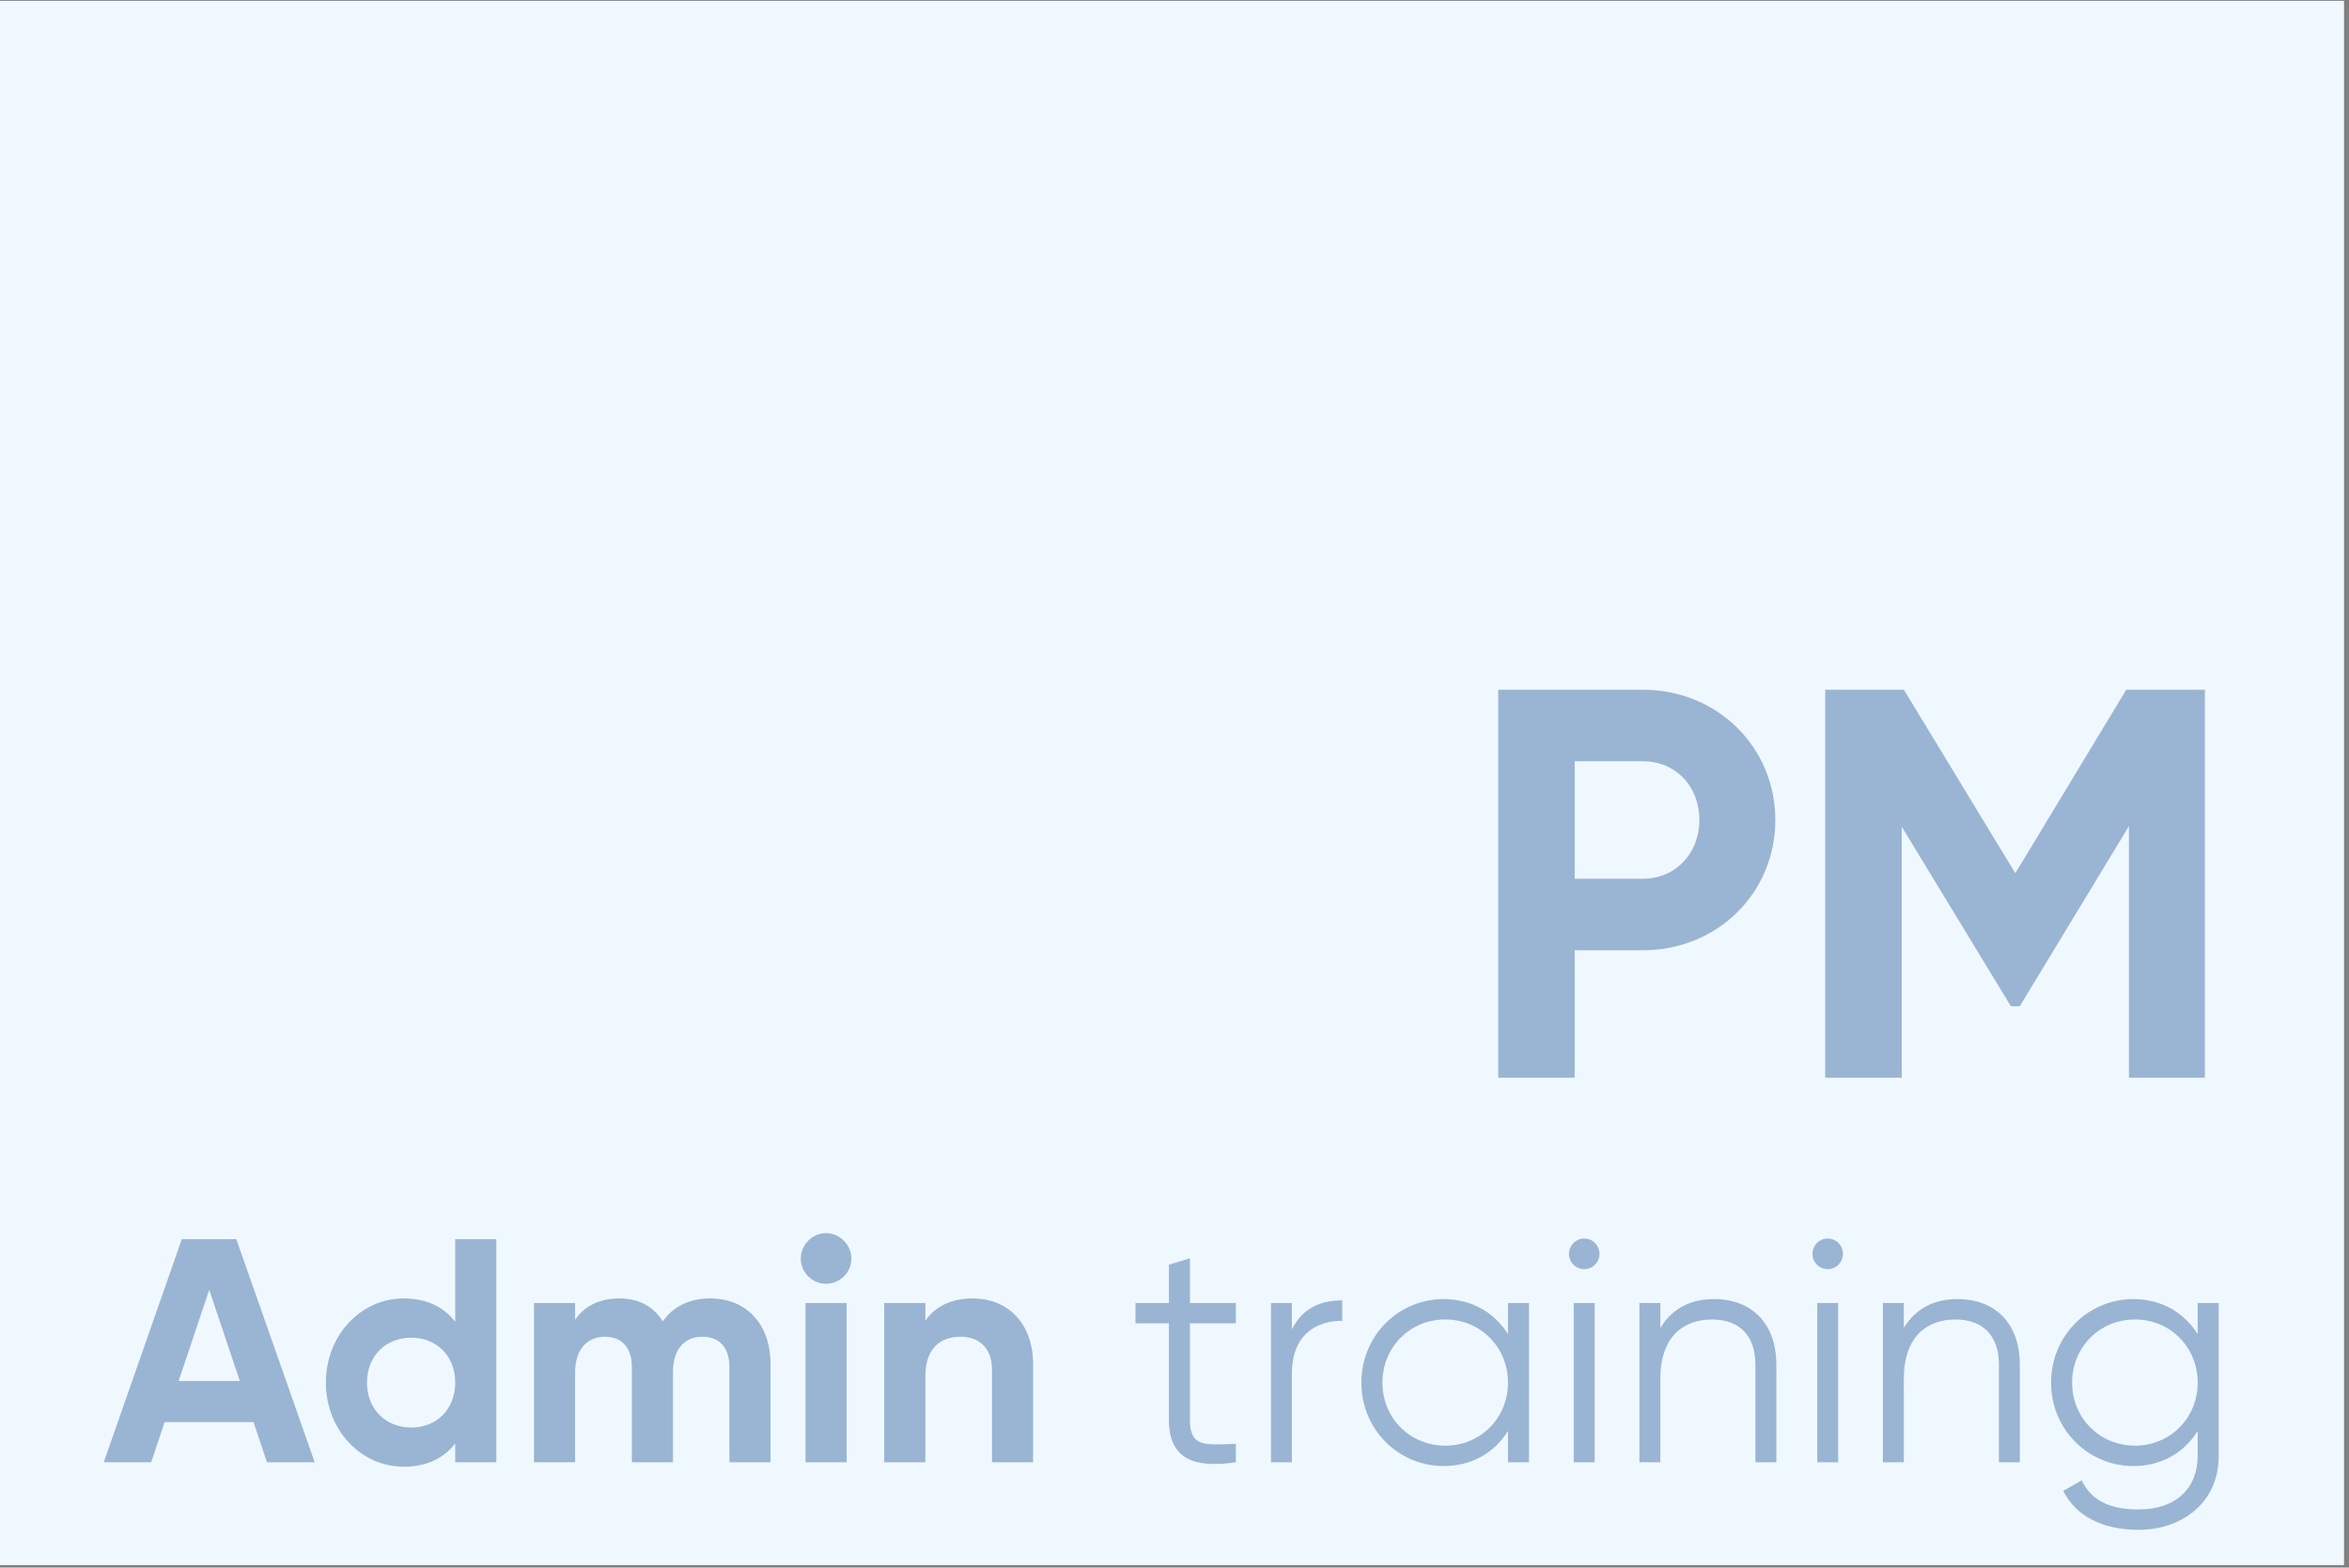 <svg xmlns="http://www.w3.org/2000/svg" xmlns:xlink="http://www.w3.org/1999/xlink" width="451" zoomAndPan="magnify" viewBox="0 0 338.25 225.75" height="301" preserveAspectRatio="xMidYMid meet" version="1.0"><rect x="0" y="0" width="338.25" height="225.75" fill="#808080" stroke="none"/><defs><filter x="0%" y="0%" width="100%" height="100%" id="68785f1e13"><feColorMatrix values="0 0 0 0 1 0 0 0 0 1 0 0 0 0 1 0 0 0 1 0" color-interpolation-filters="sRGB"/></filter><g/><clipPath id="6c1c0c0fe5"><path d="M 0 0.125 L 337.5 0.125 L 337.5 225.375 L 0 225.375 Z M 0 0.125 " clip-rule="nonzero"/></clipPath><mask id="6560bbed8c"><g filter="url(#68785f1e13)"><rect x="-33.825" width="405.9" fill="#000000" y="-22.575" height="270.9" fill-opacity="0.4"/></g></mask><clipPath id="9b76285198"><path d="M 0.609 98 L 32 98 L 32 131 L 0.609 131 Z M 0.609 98 " clip-rule="nonzero"/></clipPath><clipPath id="35676462c6"><rect x="0" width="310" y="0" height="144"/></clipPath></defs><g clip-path="url(#6c1c0c0fe5)"><path fill="#ffffff" d="M 0 0.125 L 337.5 0.125 L 337.5 225.375 L 0 225.375 Z M 0 0.125 " fill-opacity="1" fill-rule="nonzero"/><path fill="#f0f8ff" d="M 0 0.125 L 337.5 0.125 L 337.5 225.375 L 0 225.375 Z M 0 0.125 " fill-opacity="1" fill-rule="nonzero"/></g><g mask="url(#6560bbed8c)"><g transform="matrix(1, 0, 0, 1, 14, 80)"><g clip-path="url(#35676462c6)"><g fill="#194f90" fill-opacity="1"><g transform="translate(196.55, 75.21)"><g><path d="M 26.016 -55.875 L 5.188 -55.875 L 5.188 0 L 16.203 0 L 16.203 -18.359 L 26.016 -18.359 C 36.797 -18.359 45.094 -26.656 45.094 -37.109 C 45.094 -47.562 36.797 -55.875 26.016 -55.875 Z M 26.016 -28.656 L 16.203 -28.656 L 16.203 -45.578 L 26.016 -45.578 C 30.734 -45.578 34.156 -41.984 34.156 -37.109 C 34.156 -32.328 30.734 -28.656 26.016 -28.656 Z M 26.016 -28.656 "/></g></g></g><g fill="#194f90" fill-opacity="1"><g transform="translate(243.641, 75.21)"><g><path d="M 59.859 -55.875 L 48.531 -55.875 L 32.562 -29.453 L 16.516 -55.875 L 5.188 -55.875 L 5.188 0 L 16.203 0 L 16.203 -36.156 L 31.922 -10.297 L 33.203 -10.297 L 48.922 -36.234 L 48.922 0 L 59.859 0 Z M 59.859 -55.875 "/></g></g></g><g clip-path="url(#9b76285198)"><g fill="#194f90" fill-opacity="1"><g transform="translate(0.8, 130.587)"><g><path d="M 23.641 0 L 30.516 0 L 19.234 -32.125 L 11.375 -32.125 L 0.141 0 L 6.969 0 L 8.906 -5.781 L 21.703 -5.781 Z M 10.922 -11.703 L 15.328 -24.828 L 19.734 -11.703 Z M 10.922 -11.703 "/></g></g></g></g><g fill="#194f90" fill-opacity="1"><g transform="translate(31.458, 130.587)"><g><path d="M 20.094 -32.125 L 20.094 -20.234 C 18.453 -22.344 16.016 -23.594 12.672 -23.594 C 6.516 -23.594 1.469 -18.312 1.469 -11.469 C 1.469 -4.641 6.516 0.641 12.672 0.641 C 16.016 0.641 18.453 -0.594 20.094 -2.703 L 20.094 0 L 26.016 0 L 26.016 -32.125 Z M 13.766 -5 C 10.094 -5 7.391 -7.625 7.391 -11.469 C 7.391 -15.328 10.094 -17.938 13.766 -17.938 C 17.391 -17.938 20.094 -15.328 20.094 -11.469 C 20.094 -7.625 17.391 -5 13.766 -5 Z M 13.766 -5 "/></g></g></g><g fill="#194f90" fill-opacity="1"><g transform="translate(60.188, 130.587)"><g><path d="M 28.078 -23.594 C 24.969 -23.594 22.672 -22.344 21.25 -20.281 C 19.969 -22.391 17.844 -23.594 15 -23.594 C 12.062 -23.594 9.906 -22.438 8.625 -20.516 L 8.625 -22.938 L 2.703 -22.938 L 2.703 0 L 8.625 0 L 8.625 -12.891 C 8.625 -16.344 10.422 -18.078 12.938 -18.078 C 15.422 -18.078 16.797 -16.422 16.797 -13.719 L 16.797 0 L 22.719 0 L 22.719 -12.891 C 22.719 -16.344 24.375 -18.078 26.984 -18.078 C 29.469 -18.078 30.844 -16.422 30.844 -13.719 L 30.844 0 L 36.766 0 L 36.766 -14.141 C 36.766 -19.875 33.312 -23.594 28.078 -23.594 Z M 28.078 -23.594 "/></g></g></g><g fill="#194f90" fill-opacity="1"><g transform="translate(99.29, 130.587)"><g><path d="M 5.641 -25.703 C 7.656 -25.703 9.312 -27.344 9.312 -29.328 C 9.312 -31.297 7.656 -33 5.641 -33 C 3.672 -33 2.016 -31.297 2.016 -29.328 C 2.016 -27.344 3.672 -25.703 5.641 -25.703 Z M 2.703 0 L 8.625 0 L 8.625 -22.938 L 2.703 -22.938 Z M 2.703 0 "/></g></g></g><g fill="#194f90" fill-opacity="1"><g transform="translate(110.625, 130.587)"><g><path d="M 15.469 -23.594 C 12.391 -23.594 10 -22.438 8.625 -20.375 L 8.625 -22.938 L 2.703 -22.938 L 2.703 0 L 8.625 0 L 8.625 -12.391 C 8.625 -16.391 10.781 -18.078 13.672 -18.078 C 16.344 -18.078 18.219 -16.469 18.219 -13.359 L 18.219 0 L 24.141 0 L 24.141 -14.094 C 24.141 -20.188 20.328 -23.594 15.469 -23.594 Z M 15.469 -23.594 "/></g></g></g><g fill="#194f90" fill-opacity="1"><g transform="translate(137.106, 130.587)"><g/></g></g><g fill="#194f90" fill-opacity="1"><g transform="translate(148.586, 130.587)"><g><path d="M 15.375 -20.016 L 15.375 -22.938 L 8.766 -22.938 L 8.766 -29.375 L 5.734 -28.453 L 5.734 -22.938 L 0.922 -22.938 L 0.922 -20.016 L 5.734 -20.016 L 5.734 -6.109 C 5.734 -0.594 9.172 0.922 15.375 0 L 15.375 -2.656 C 10.922 -2.484 8.766 -2.156 8.766 -6.109 L 8.766 -20.016 Z M 15.375 -20.016 "/></g></g></g><g fill="#194f90" fill-opacity="1"><g transform="translate(165.796, 130.587)"><g><path d="M 6.234 -19.141 L 6.234 -22.938 L 3.219 -22.938 L 3.219 0 L 6.234 0 L 6.234 -12.75 C 6.234 -18.453 9.828 -20.375 13.484 -20.375 L 13.484 -23.312 C 10.562 -23.312 7.844 -22.344 6.234 -19.141 Z M 6.234 -19.141 "/></g></g></g><g fill="#194f90" fill-opacity="1"><g transform="translate(180.207, 130.587)"><g><path d="M 22.938 -22.938 L 22.938 -18.453 C 21.016 -21.516 17.766 -23.5 13.672 -23.5 C 7.203 -23.5 1.828 -18.266 1.828 -11.469 C 1.828 -4.688 7.203 0.547 13.672 0.547 C 17.766 0.547 21.016 -1.422 22.938 -4.5 L 22.938 0 L 25.969 0 L 25.969 -22.938 Z M 13.906 -2.391 C 8.812 -2.391 4.859 -6.375 4.859 -11.469 C 4.859 -16.562 8.812 -20.562 13.906 -20.562 C 19 -20.562 22.938 -16.562 22.938 -11.469 C 22.938 -6.375 19 -2.391 13.906 -2.391 Z M 13.906 -2.391 "/></g></g></g><g fill="#194f90" fill-opacity="1"><g transform="translate(209.396, 130.587)"><g><path d="M 4.734 -27.812 C 5.969 -27.812 6.922 -28.812 6.922 -30.016 C 6.922 -31.203 5.969 -32.219 4.734 -32.219 C 3.484 -32.219 2.531 -31.203 2.531 -30.016 C 2.531 -28.812 3.484 -27.812 4.734 -27.812 Z M 3.219 0 L 6.234 0 L 6.234 -22.938 L 3.219 -22.938 Z M 3.219 0 "/></g></g></g><g fill="#194f90" fill-opacity="1"><g transform="translate(218.85, 130.587)"><g><path d="M 13.953 -23.5 C 10.688 -23.5 8.031 -22.25 6.234 -19.359 L 6.234 -22.938 L 3.219 -22.938 L 3.219 0 L 6.234 0 L 6.234 -12.016 C 6.234 -18.172 9.641 -20.562 13.672 -20.562 C 17.672 -20.562 19.922 -18.172 19.922 -14.094 L 19.922 0 L 22.938 0 L 22.938 -14.094 C 22.938 -19.828 19.547 -23.5 13.953 -23.5 Z M 13.953 -23.5 "/></g></g></g><g fill="#194f90" fill-opacity="1"><g transform="translate(244.459, 130.587)"><g><path d="M 4.734 -27.812 C 5.969 -27.812 6.922 -28.812 6.922 -30.016 C 6.922 -31.203 5.969 -32.219 4.734 -32.219 C 3.484 -32.219 2.531 -31.203 2.531 -30.016 C 2.531 -28.812 3.484 -27.812 4.734 -27.812 Z M 3.219 0 L 6.234 0 L 6.234 -22.938 L 3.219 -22.938 Z M 3.219 0 "/></g></g></g><g fill="#194f90" fill-opacity="1"><g transform="translate(253.913, 130.587)"><g><path d="M 13.953 -23.5 C 10.688 -23.5 8.031 -22.25 6.234 -19.359 L 6.234 -22.938 L 3.219 -22.938 L 3.219 0 L 6.234 0 L 6.234 -12.016 C 6.234 -18.172 9.641 -20.562 13.672 -20.562 C 17.672 -20.562 19.922 -18.172 19.922 -14.094 L 19.922 0 L 22.938 0 L 22.938 -14.094 C 22.938 -19.828 19.547 -23.5 13.953 -23.5 Z M 13.953 -23.5 "/></g></g></g><g fill="#194f90" fill-opacity="1"><g transform="translate(279.522, 130.587)"><g><path d="M 22.938 -22.938 L 22.938 -18.453 C 21.016 -21.516 17.766 -23.5 13.672 -23.5 C 7.203 -23.5 1.828 -18.266 1.828 -11.469 C 1.828 -4.688 7.203 0.547 13.672 0.547 C 17.766 0.547 21.016 -1.422 22.938 -4.5 L 22.938 -0.922 C 22.938 3.766 19.781 6.797 14.453 6.797 C 9.5 6.797 7.391 4.953 6.234 2.609 L 3.578 4.125 C 5.375 7.703 9.172 9.734 14.453 9.734 C 20.375 9.734 25.969 6.062 25.969 -0.922 L 25.969 -22.938 Z M 13.906 -2.391 C 8.812 -2.391 4.859 -6.375 4.859 -11.469 C 4.859 -16.562 8.812 -20.562 13.906 -20.562 C 19 -20.562 22.938 -16.562 22.938 -11.469 C 22.938 -6.375 19 -2.391 13.906 -2.391 Z M 13.906 -2.391 "/></g></g></g></g></g></g></svg>